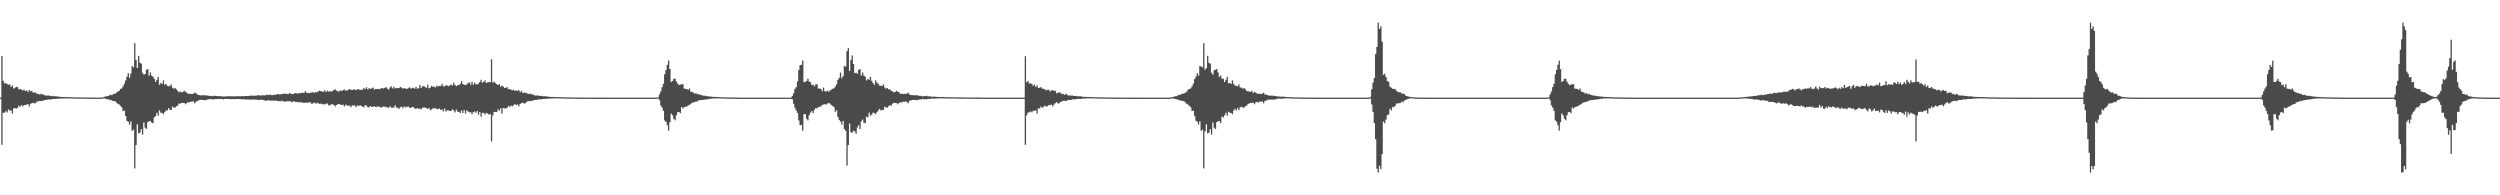 <?xml version="1.0" encoding="UTF-8"?>
<svg xmlns="http://www.w3.org/2000/svg" width="1920" height="150">
  <path d="M0 75.000h1v1.000H0zM1 43.076h1v68.112H1zM2 62.068h1v24.495H2zM3 64.079h1v22.462H3zM4 63.732h1v21.669H4zM5 64.606h1v21.778H5zM6 64.965h1v19.078H6zM7 64.797h1v20.287H7zM8 66.824h1v17.820H8zM9 65.650h1v21.583H9zM10 68.063h1v15.248H10zM11 67.442h1v15.502H11zM12 66.849h1v16.536H12zM13 66.859h1v15.943H13zM14 68.651h1v12.621H14zM15 68.239h1v13.780H15zM16 68.940h1v11.713H16zM17 69.354h1v12.413H17zM18 68.888h1v11.889H18zM19 69.891h1v10.759H19zM20 69.385h1v10.936H20zM21 70.701h1v9.214H21zM22 69.116h1v12.619H22zM23 70.166h1v9.621H23zM24 69.714h1v9.506H24zM25 71.224h1v7.651H25zM26 70.982h1v8.518H26zM27 71.193h1v7.764H27zM28 72.245h1v5.680H28zM29 71.974h1v5.877H29zM30 72.632h1v4.781H30zM31 72.007h1v5.720H31zM32 72.525h1v4.874H32zM33 72.583h1v4.679H33zM34 73.263h1v3.516H34zM35 73.433h1v3.360H35zM36 73.366h1v3.084H36zM37 73.296h1v3.079H37zM38 73.613h1v2.894H38zM39 73.842h1v2.466H39zM40 73.618h1v2.415H40zM41 73.979h1v2.031H41zM42 73.881h1v2.164H42zM43 74.047h1v1.893H43zM44 74.097h1v1.665H44zM45 74.351h1v1.441H45zM46 74.404h1v1.267H46zM47 74.458h1v1.136H47zM48 74.502h1v1.095H48zM49 74.518h1v1.022H49zM50 74.516h1v1.000H50zM51 74.651h1v1.000H51zM52 74.545h1v1.000H52zM53 74.666h1v1.000H53zM54 74.586h1v1.000H54zM55 74.718h1v1.000H55zM56 74.690h1v1.000H56zM57 74.721h1v1.000H57zM58 74.777h1v1.000H58zM59 74.743h1v1.000H59zM60 74.835h1v1.000H60zM61 74.819h1v1.000H61zM62 74.821h1v1.000H62zM63 74.886h1v1.000H63zM64 74.846h1v1.000H64zM65 74.887h1v1.000H65zM66 74.884h1v1.000H66zM67 74.889h1v1.000H67zM68 74.902h1v1.000H68zM69 74.915h1v1.000H69zM70 74.925h1v1.000H70zM71 74.918h1v1.000H71zM72 74.928h1v1.000H72zM73 74.934h1v1.000H73zM74 74.946h1v1.000H74zM75 74.948h1v1.000H75zM76 74.940h1v1.000H76zM77 74.957h1v1.000H77zM78 74.828h1v1.000H78zM79 74.608h1v1.000H79zM80 74.268h1v1.312H80zM81 73.929h1v2.158H81zM82 73.865h1v2.421H82zM83 73.626h1v2.565H83zM84 72.750h1v4.286H84zM85 73.067h1v3.743H85zM86 72.728h1v4.665H86zM87 72.006h1v5.561H87zM88 71.927h1v5.938H88zM89 71.096h1v7.717H89zM90 70.273h1v9.492H90zM91 69.773h1v10.441H91zM92 68.340h1v12.963H92zM93 67.843h1v14.590H93zM94 66.318h1v19.010H94zM95 64.270h1v20.678H95zM96 61.726h1v27.320H96zM97 58.914h1v33.877H97zM98 56.167h1v37.304H98zM99 59.679h1v35.990H99zM100 56.586h1v36.634H100zM101 50.760h1v49.679H101zM102 51.709h1v47.831H102zM103 33.150h1v96.171H103zM104 46.085h1v65.250H104zM105 52.206h1v43.268H105zM106 42.857h1v59.581H106zM107 48.198h1v53.630H107zM108 48.895h1v50.268H108zM109 55.853h1v47.469H109zM110 57.323h1v36.715H110zM111 56.819h1v41.228H111zM112 53.562h1v45.484H112zM113 53.049h1v40.774H113zM114 58.154h1v34.993H114zM115 55.588h1v37.403H115zM116 57.985h1v36.240H116zM117 58.918h1v35.679H117zM118 60.543h1v29.627H118zM119 62.948h1v26.297H119zM120 61.321h1v25.248H120zM121 59.080h1v29.711H121zM122 65.067h1v19.696H122zM123 63.673h1v22.807H123zM124 64.453h1v22.313H124zM125 61.726h1v25.992H125zM126 65.100h1v21.000H126zM127 64.408h1v20.320H127zM128 65.898h1v18.961H128zM129 66.292h1v16.731H129zM130 65.967h1v18.432H130zM131 64.837h1v19.656H131zM132 67.336h1v14.592H132zM133 68.112h1v14.590H133zM134 67.622h1v14.985H134zM135 68.628h1v12.931H135zM136 69.776h1v11.393H136zM137 71.018h1v8.425H137zM138 70.142h1v9.554H138zM139 70.966h1v7.919H139zM140 70.589h1v8.518H140zM141 69.658h1v9.428H141zM142 70.518h1v9.578H142zM143 71.155h1v7.881H143zM144 72.045h1v6.436H144zM145 71.938h1v6.748H145zM146 72.132h1v5.892H146zM147 72.118h1v6.049H147zM148 71.967h1v5.830H148zM149 71.123h1v8.201H149zM150 71.572h1v6.647H150zM151 72.461h1v5.106H151zM152 72.957h1v4.166H152zM153 73.109h1v3.610H153zM154 73.311h1v3.311H154zM155 73.144h1v3.648H155zM156 73.161h1v3.656H156zM157 73.185h1v3.873H157zM158 73.357h1v3.268H158zM159 73.355h1v3.107H159zM160 73.624h1v2.604H160zM161 73.619h1v2.470H161zM162 73.846h1v2.408H162zM163 73.841h1v2.334H163zM164 73.462h1v2.941H164zM165 73.738h1v2.261H165zM166 73.699h1v2.427H166zM167 73.859h1v2.221H167zM168 73.898h1v2.017H168zM169 73.805h1v2.350H169zM170 74.095h1v1.906H170zM171 74.110h1v2.207H171zM172 74.132h1v1.914H172zM173 74.057h1v1.875H173zM174 73.933h1v2.035H174zM175 73.848h1v2.100H175zM176 74.052h1v2.058H176zM177 73.925h1v2.210H177zM178 73.948h1v2.086H178zM179 74.080h1v2.124H179zM180 74.003h1v2.148H180zM181 73.949h1v2.000H181zM182 73.890h1v2.225H182zM183 73.909h1v2.126H183zM184 73.959h1v2.152H184zM185 73.831h1v2.417H185zM186 73.849h1v2.445H186zM187 73.921h1v2.328H187zM188 73.700h1v2.710H188zM189 73.700h1v2.742H189zM190 73.718h1v2.699H190zM191 73.598h1v2.731H191zM192 73.517h1v3.093H192zM193 73.433h1v2.993H193zM194 73.546h1v2.949H194zM195 73.505h1v2.909H195zM196 73.375h1v3.240H196zM197 73.389h1v3.162H197zM198 73.013h1v3.779H198zM199 73.341h1v3.462H199zM200 73.300h1v3.181H200zM201 73.102h1v3.578H201zM202 73.205h1v3.703H202zM203 73.296h1v4.015H203zM204 72.775h1v4.603H204zM205 72.824h1v4.228H205zM206 73.060h1v3.945H206zM207 72.495h1v4.919H207zM208 73.112h1v4.195H208zM209 73.067h1v4.194H209zM210 72.720h1v4.611H210zM211 72.811h1v4.433H211zM212 72.507h1v4.812H212zM213 72.198h1v5.590H213zM214 72.541h1v5.103H214zM215 72.457h1v5.383H215zM216 72.261h1v5.004H216zM217 72.079h1v5.765H217zM218 71.749h1v6.238H218zM219 72.234h1v5.867H219zM220 72.062h1v5.623H220zM221 72.220h1v5.581H221zM222 71.391h1v6.166H222zM223 72.074h1v6.056H223zM224 72.085h1v6.438H224zM225 72.229h1v5.400H225zM226 71.479h1v6.775H226zM227 71.505h1v6.761H227zM228 72.082h1v6.229H228zM229 71.493h1v7.234H229zM230 71.622h1v6.664H230zM231 71.273h1v7.443H231zM232 71.262h1v7.521H232zM233 71.464h1v7.590H233zM234 70.023h1v8.822H234zM235 71.318h1v7.536H235zM236 71.256h1v7.694H236zM237 71.600h1v6.909H237zM238 71.175h1v7.496H238zM239 71.080h1v8.780H239zM240 70.693h1v8.557H240zM241 71.345h1v7.405H241zM242 70.667h1v9.105H242zM243 70.933h1v7.921H243zM244 70.064h1v9.414H244zM245 69.694h1v10.008H245zM246 69.979h1v9.644H246zM247 70.377h1v9.819H247zM248 70.454h1v9.334H248zM249 69.259h1v11.087H249zM250 70.712h1v9.000H250zM251 69.545h1v9.876H251zM252 70.434h1v10.524H252zM253 69.822h1v11.009H253zM254 70.460h1v9.555H254zM255 69.710h1v10.503H255zM256 69.073h1v11.478H256zM257 68.638h1v13.098H257zM258 69.606h1v11.068H258zM259 70.107h1v9.977H259zM260 70.242h1v9.553H260zM261 69.359h1v11.038H261zM262 69.934h1v10.730H262zM263 69.138h1v11.172H263zM264 68.664h1v13.173H264zM265 69.635h1v10.770H265zM266 69.447h1v11.613H266zM267 69.014h1v12.175H267zM268 68.337h1v12.747H268zM269 68.939h1v13.411H269zM270 69.060h1v11.994H270zM271 68.760h1v12.247H271zM272 68.697h1v12.307H272zM273 69.301h1v13.068H273zM274 68.486h1v12.483H274zM275 68.572h1v12.958H275zM276 69.191h1v11.623H276zM277 68.869h1v12.538H277zM278 68.894h1v12.994H278zM279 67.467h1v14.967H279zM280 68.406h1v12.263H280zM281 66.963h1v14.258H281zM282 68.753h1v13.654H282zM283 67.612h1v14.820H283zM284 68.284h1v13.121H284zM285 67.827h1v14.243H285zM286 67.303h1v14.707H286zM287 68.786h1v12.767H287zM288 68.310h1v13.842H288zM289 68.426h1v13.528H289zM290 68.267h1v13.555H290zM291 68.593h1v13.393H291zM292 67.867h1v14.914H292zM293 67.471h1v14.743H293zM294 68.009h1v13.795H294zM295 67.484h1v14.460H295zM296 66.908h1v15.542H296zM297 68.028h1v14.343H297zM298 68.811h1v14.145H298zM299 67.261h1v14.367H299zM300 66.328h1v16.373H300zM301 67.897h1v14.739H301zM302 66.624h1v16.035H302zM303 68.036h1v12.793H303zM304 67.552h1v15.032H304zM305 67.694h1v15.103H305zM306 67.614h1v15.990H306zM307 66.767h1v15.580H307zM308 67.400h1v14.590H308zM309 68.117h1v14.917H309zM310 67.692h1v14.007H310zM311 68.041h1v14.516H311zM312 68.311h1v13.744H312zM313 67.694h1v14.060H313zM314 67.025h1v15.677H314zM315 68.052h1v14.962H315zM316 67.679h1v14.521H316zM317 67.343h1v14.863H317zM318 68.138h1v15.143H318zM319 66.839h1v16.745H319zM320 68.070h1v14.886H320zM321 67.795h1v15.818H321zM322 65.221h1v18.185H322zM323 67.462h1v16.479H323zM324 66.434h1v16.332H324zM325 65.954h1v16.518H325zM326 66.914h1v15.791H326zM327 67.504h1v15.492H327zM328 65.049h1v18.657H328zM329 67.861h1v15.021H329zM330 67.275h1v17.377H330zM331 65.888h1v18.196H331zM332 66.723h1v16.442H332zM333 66.517h1v16.747H333zM334 67.164h1v15.905H334zM335 65.796h1v17.944H335zM336 66.454h1v17.374H336zM337 66.033h1v17.295H337zM338 65.976h1v18.520H338zM339 64.418h1v19.587H339zM340 66.328h1v19.258H340zM341 66.285h1v17.112H341zM342 65.461h1v20.158H342zM343 65.703h1v19.077H343zM344 66.202h1v18.558H344zM345 65.582h1v19.710H345zM346 64.932h1v20.285H346zM347 65.636h1v18.225H347zM348 63.476h1v21.417H348zM349 65.308h1v21.036H349zM350 66.212h1v18.035H350zM351 65.339h1v20.483H351zM352 65.307h1v20.544H352zM353 64.315h1v22.524H353zM354 62.356h1v22.499H354zM355 64.571h1v22.148H355zM356 65.030h1v19.388H356zM357 65.325h1v21.937H357zM358 64.809h1v19.998H358zM359 63.689h1v21.924H359zM360 63.258h1v23.025H360zM361 65.051h1v21.152H361zM362 62.790h1v24.992H362zM363 65.054h1v21.129H363zM364 63.420h1v22.218H364zM365 64.708h1v21.884H365zM366 64.756h1v20.533H366zM367 64.185h1v23.980H367zM368 62.975h1v23.046H368zM369 61.245h1v28.411H369zM370 63.520h1v23.219H370zM371 62.768h1v23.896H371zM372 61.721h1v26.243H372zM373 63.752h1v22.993H373zM374 63.280h1v23.919H374zM375 62.960h1v25.149H375zM376 63.118h1v24.314H376zM377 45.613h1v63.050H377zM378 63.462h1v25.277H378zM379 62.692h1v23.254H379zM380 63.852h1v22.078H380zM381 64.711h1v21.378H381zM382 65.244h1v18.746H382zM383 64.659h1v20.477H383zM384 66.686h1v16.449H384zM385 65.679h1v21.549H385zM386 66.433h1v16.511H386zM387 67.468h1v15.755H387zM388 67.488h1v15.837H388zM389 66.872h1v15.976H389zM390 68.540h1v12.777H390zM391 68.233h1v13.770H391zM392 68.939h1v12.149H392zM393 69.370h1v12.411H393zM394 68.902h1v11.851H394zM395 69.917h1v10.050H395zM396 69.391h1v11.273H396zM397 69.764h1v10.479H397zM398 69.168h1v12.496H398zM399 70.815h1v8.994H399zM400 69.719h1v9.486H400zM401 71.483h1v7.386H401zM402 70.940h1v8.572H402zM403 71.493h1v7.826H403zM404 71.210h1v6.874H404zM405 72.319h1v5.533H405zM406 71.969h1v5.510H406zM407 72.005h1v5.726H407zM408 72.548h1v4.836H408zM409 72.584h1v4.680H409zM410 73.265h1v3.472H410zM411 73.334h1v3.464H411zM412 73.367h1v3.258H412zM413 73.298h1v3.078H413zM414 73.619h1v2.587H414zM415 73.744h1v2.757H415zM416 73.630h1v2.407H416zM417 73.979h1v2.032H417zM418 73.878h1v2.164H418zM419 74.052h1v1.742H419zM420 74.095h1v1.843H420zM421 74.350h1v1.440H421zM422 74.405h1v1.290H422zM423 74.469h1v1.126H423zM424 74.459h1v1.115H424zM425 74.506h1v1.089H425zM426 74.515h1v1.000H426zM427 74.659h1v1.000H427zM428 74.648h1v1.000H428zM429 74.544h1v1.000H429zM430 74.585h1v1.000H430zM431 74.718h1v1.000H431zM432 74.688h1v1.000H432zM433 74.721h1v1.000H433zM434 74.777h1v1.000H434zM435 74.793h1v1.000H435zM436 74.744h1v1.000H436zM437 74.818h1v1.000H437zM438 74.820h1v1.000H438zM439 74.851h1v1.000H439zM440 74.846h1v1.000H440zM441 74.885h1v1.000H441zM442 74.884h1v1.000H442zM443 74.896h1v1.000H443zM444 74.889h1v1.000H444zM445 74.915h1v1.000H445zM446 74.925h1v1.000H446zM447 74.917h1v1.000H447zM448 74.924h1v1.000H448zM449 74.934h1v1.000H449zM450 74.943h1v1.000H450zM451 74.948h1v1.000H451zM452 74.940h1v1.000H452zM453 74.960h1v1.000H453zM454 74.958h1v1.000H454zM455 74.948h1v1.000H455zM456 74.967h1v1.000H456zM457 74.961h1v1.000H457zM458 74.963h1v1.000H458zM459 74.974h1v1.000H459zM460 74.976h1v1.000H460zM461 74.976h1v1.000H461zM462 74.981h1v1.000H462zM463 74.975h1v1.000H463zM464 74.985h1v1.000H464zM465 74.982h1v1.000H465zM466 74.986h1v1.000H466zM467 74.988h1v1.000H467zM468 74.986h1v1.000H468zM469 74.988h1v1.000H469zM470 74.992h1v1.000H470zM471 74.992h1v1.000H471zM472 74.991h1v1.000H472zM473 74.992h1v1.000H473zM474 74.992h1v1.000H474zM475 74.994h1v1.000H475zM476 74.994h1v1.000H476zM477 74.993h1v1.000H477zM478 74.994h1v1.000H478zM479 74.995h1v1.000H479zM480 74.996h1v1.000H480zM481 74.996h1v1.000H481zM482 74.996h1v1.000H482zM483 74.997h1v1.000H483zM484 74.997h1v1.000H484zM485 74.997h1v1.000H485zM486 74.997h1v1.000H486zM487 74.997h1v1.000H487zM488 74.998h1v1.000H488zM489 74.997h1v1.000H489zM490 74.998h1v1.000H490zM491 74.998h1v1.000H491zM492 74.998h1v1.000H492zM493 74.999h1v1.000H493zM494 74.998h1v1.000H494zM495 74.999h1v1.000H495zM496 74.999h1v1.000H496zM497 74.999h1v1.000H497zM498 74.999h1v1.000H498zM499 74.999h1v1.000H499zM500 74.999h1v1.000H500zM501 74.999h1v1.000H501zM502 74.999h1v1.000H502zM503 74.999h1v1.000H503zM504 74.999h1v1.000H504zM505 74.539h1v1.000H505zM506 72.517h1v4.469H506zM507 70.199h1v10.808H507zM508 66.927h1v15.774H508zM509 64.323h1v20.848H509zM510 57.002h1v35.496H510zM511 53.686h1v39.857H511zM512 49.758h1v46.461H512zM513 46.498h1v53.831H513zM514 53.063h1v40.861H514zM515 62.885h1v24.342H515zM516 62.167h1v26.453H516zM517 60.470h1v30.750H517zM518 60.493h1v31.910H518zM519 62.658h1v25.827H519zM520 64.258h1v21.932H520zM521 65.373h1v20.627H521zM522 64.959h1v21.952H522zM523 64.714h1v17.436H523zM524 64.679h1v18.665H524zM525 67.969h1v14.292H525zM526 68.299h1v13.694H526zM527 68.228h1v13.516H527zM528 69.116h1v11.986H528zM529 67.935h1v12.529H529zM530 70.342h1v9.634H530zM531 70.653h1v8.253H531zM532 71.077h1v7.694H532zM533 71.981h1v6.291H533zM534 71.478h1v6.628H534zM535 72.431h1v5.371H535zM536 72.154h1v5.057H536zM537 72.741h1v4.100H537zM538 72.981h1v3.941H538zM539 73.381h1v3.465H539zM540 73.486h1v3.128H540zM541 73.499h1v2.931H541zM542 73.807h1v2.594H542zM543 73.885h1v2.395H543zM544 74.079h1v1.966H544zM545 74.109h1v1.661H545zM546 74.252h1v1.635H546zM547 74.338h1v1.243H547zM548 74.448h1v1.146H548zM549 74.412h1v1.193H549zM550 74.566h1v1.000H550zM551 74.564h1v1.000H551zM552 74.555h1v1.000H552zM553 74.632h1v1.000H553zM554 74.669h1v1.000H554zM555 74.742h1v1.000H555zM556 74.740h1v1.000H556zM557 74.749h1v1.000H557zM558 74.813h1v1.000H558zM559 74.835h1v1.000H559zM560 74.854h1v1.000H560zM561 74.862h1v1.000H561zM562 74.843h1v1.000H562zM563 74.894h1v1.000H563zM564 74.911h1v1.000H564zM565 74.909h1v1.000H565zM566 74.948h1v1.000H566zM567 74.983h1v1.000H567zM568 74.982h1v1.000H568zM569 74.990h1v1.000H569zM570 74.993h1v1.000H570zM571 74.994h1v1.000H571zM572 74.995h1v1.000H572zM573 74.996h1v1.000H573zM574 74.997h1v1.000H574zM575 74.997h1v1.000H575zM576 74.998h1v1.000H576zM577 74.998h1v1.000H577zM578 74.999h1v1.000H578zM579 74.999h1v1.000H579zM580 74.999h1v1.000H580zM581 74.999h1v1.000H581zM582 74.999h1v1.000H582zM583 75.000h1v1.000H583zM584 75.000h1v1.000H584zM585 75.000h1v1.000H585zM586 75.000h1v1.000H586zM587 75.000h1v1.000H587zM588 75.000h1v1.000H588zM589 75.000h1v1.000H589zM590 75.000h1v1.000H590zM591 75.000h1v1.000H591zM592 75.000h1v1.000H592zM593 75.000h1v1.000H593zM594 75.000h1v1.000H594zM595 75.000h1v1.000H595zM596 75.000h1v1.000H596zM597 75.000h1v1.000H597zM598 75.000h1v1.000H598zM599 75.000h1v1.000H599zM600 75.000h1v1.000H600zM601 75.000h1v1.000H601zM602 75.000h1v1.000H602zM603 75.000h1v1.000H603zM604 75.000h1v1.000H604zM605 75.000h1v1.000H605zM606 75.000h1v1.000H606zM607 75.000h1v1.000H607zM608 73.644h1v2.610H608zM609 71.658h1v8.026H609zM610 68.272h1v14.429H610zM611 66.922h1v17.951H611zM612 62.512h1v24.246H612zM613 53.686h1v38.808H613zM614 50.005h1v46.215H614zM615 49.755h1v46.160H615zM616 46.502h1v53.826H616zM617 63.116h1v24.596H617zM618 62.886h1v24.758H618zM619 62.165h1v29.055H619zM620 60.469h1v31.931H620zM621 62.655h1v25.831H621zM622 63.055h1v23.431H622zM623 65.375h1v19.918H623zM624 64.958h1v21.954H624zM625 66.324h1v18.054H625zM626 64.776h1v18.208H626zM627 64.650h1v18.691H627zM628 68.005h1v14.283H628zM629 67.965h1v14.036H629zM630 68.276h1v13.479H630zM631 70.034h1v10.549H631zM632 67.238h1v13.012H632zM633 70.059h1v9.972H633zM634 70.325h1v9.977H634zM635 69.479h1v10.044H635zM636 70.496h1v8.486H636zM637 69.413h1v10.260H637zM638 68.801h1v11.888H638zM639 68.240h1v13.131H639zM640 67.662h1v14.683H640zM641 66.463h1v19.391H641zM642 64.765h1v19.976H642zM643 61.363h1v28.376H643zM644 59.764h1v32.359H644zM645 55.697h1v37.668H645zM646 60.034h1v35.713H646zM647 58.364h1v34.574H647zM648 50.762h1v48.342H648zM649 51.149h1v49.272H649zM650 39.325h1v87.876H650zM651 36.927h1v74.479H651zM652 54.551h1v40.311H652zM653 46.022h1v55.390H653zM654 42.615h1v59.407H654zM655 49.143h1v51.246H655zM656 56.191h1v44.835H656zM657 55.814h1v46.911H657zM658 56.662h1v41.235H658zM659 53.695h1v42.491H659zM660 53.032h1v46.073H660zM661 58.069h1v35.099H661zM662 55.630h1v36.193H662zM663 57.943h1v36.333H663zM664 58.916h1v35.726H664zM665 61.725h1v27.839H665zM666 60.544h1v29.608H666zM667 61.274h1v25.264H667zM668 59.084h1v29.702H668zM669 62.053h1v26.004H669zM670 63.679h1v22.812H670zM671 65.153h1v21.607H671zM672 61.724h1v25.993H672zM673 63.316h1v22.781H673zM674 64.409h1v20.471H674zM675 65.748h1v17.864H675zM676 65.895h1v18.964H676zM677 65.965h1v18.434H677zM678 64.837h1v19.657H678zM679 67.196h1v14.731H679zM680 68.110h1v14.594H680zM681 67.622h1v14.985H681zM682 68.682h1v12.877H682zM683 68.630h1v12.191H683zM684 69.777h1v11.392H684zM685 70.142h1v9.556H685zM686 70.966h1v7.972H686zM687 70.589h1v8.519H687zM688 69.659h1v9.428H688zM689 70.519h1v9.578H689zM690 70.862h1v8.229H690zM691 72.044h1v6.437H691zM692 71.948h1v6.750H692zM693 72.117h1v5.912H693zM694 72.110h1v6.086H694zM695 71.973h1v5.847H695zM696 71.924h1v6.406H696zM697 71.164h1v8.146H697zM698 72.512h1v5.055H698zM699 73.010h1v4.111H699zM700 72.965h1v3.840H700zM701 73.162h1v3.495H701zM702 73.147h1v3.614H702zM703 73.189h1v3.545H703zM704 73.159h1v3.787H704zM705 73.431h1v3.190H705zM706 73.709h1v2.622H706zM707 73.506h1v2.879H707zM708 74.018h1v1.932H708zM709 73.766h1v2.516H709zM710 73.894h1v2.281H710zM711 73.589h1v2.743H711zM712 73.899h1v2.058H712zM713 73.980h1v1.944H713zM714 74.105h1v1.833H714zM715 74.166h1v1.555H715zM716 74.347h1v1.307H716zM717 74.086h1v1.799H717zM718 74.380h1v1.307H718zM719 74.390h1v1.185H719zM720 74.472h1v1.124H720zM721 74.470h1v1.084H721zM722 74.484h1v1.000H722zM723 74.508h1v1.000H723zM724 74.458h1v1.132H724zM725 74.621h1v1.000H725zM726 74.625h1v1.000H726zM727 74.602h1v1.000H727zM728 74.666h1v1.000H728zM729 74.726h1v1.000H729zM730 74.652h1v1.000H730zM731 74.628h1v1.000H731zM732 74.782h1v1.000H732zM733 74.701h1v1.000H733zM734 74.748h1v1.000H734zM735 74.742h1v1.000H735zM736 74.830h1v1.000H736zM737 74.776h1v1.000H737zM738 74.810h1v1.000H738zM739 74.803h1v1.000H739zM740 74.831h1v1.000H740zM741 74.844h1v1.000H741zM742 74.801h1v1.000H742zM743 74.846h1v1.000H743zM744 74.876h1v1.000H744zM745 74.887h1v1.000H745zM746 74.877h1v1.000H746zM747 74.882h1v1.000H747zM748 74.900h1v1.000H748zM749 74.918h1v1.000H749zM750 74.927h1v1.000H750zM751 74.916h1v1.000H751zM752 74.903h1v1.000H752zM753 74.943h1v1.000H753zM754 74.985h1v1.000H754zM755 74.992h1v1.000H755zM756 74.991h1v1.000H756zM757 74.989h1v1.000H757zM758 74.993h1v1.000H758zM759 74.996h1v1.000H759zM760 74.996h1v1.000H760zM761 74.996h1v1.000H761zM762 74.997h1v1.000H762zM763 74.997h1v1.000H763zM764 74.998h1v1.000H764zM765 74.998h1v1.000H765zM766 74.999h1v1.000H766zM767 74.999h1v1.000H767zM768 74.999h1v1.000H768zM769 74.999h1v1.000H769zM770 74.999h1v1.000H770zM771 75.000h1v1.000H771zM772 75.000h1v1.000H772zM773 75.000h1v1.000H773zM774 75.000h1v1.000H774zM775 75.000h1v1.000H775zM776 75.000h1v1.000H776zM777 75.000h1v1.000H777zM778 75.000h1v1.000H778zM779 75.000h1v1.000H779zM780 75.000h1v1.000H780zM781 75.000h1v1.000H781zM782 75.000h1v1.000H782zM783 75.000h1v1.000H783zM784 75.000h1v1.000H784zM785 75.000h1v1.000H785zM786 75.000h1v1.000H786zM787 43.149h1v67.994H787zM788 63.144h1v25.398H788zM789 62.129h1v24.406H789zM790 64.109h1v22.121H790zM791 63.959h1v21.597H791zM792 64.614h1v21.677H792zM793 65.882h1v19.182H793zM794 64.801h1v20.276H794zM795 66.819h1v17.839H795zM796 65.652h1v21.549H796zM797 67.649h1v15.619H797zM798 67.443h1v15.932H798zM799 66.851h1v14.910H799zM800 68.033h1v14.811H800zM801 68.224h1v13.780H801zM802 68.650h1v12.437H802zM803 69.377h1v12.417H803zM804 68.985h1v12.570H804zM805 68.913h1v11.761H805zM806 70.238h1v10.418H806zM807 69.388h1v10.948H807zM808 69.167h1v12.493H808zM809 69.808h1v10.476H809zM810 69.719h1v9.489H810zM811 71.619h1v6.774H811zM812 71.140h1v8.374H812zM813 70.941h1v8.377H813zM814 71.210h1v7.106H814zM815 72.317h1v5.534H815zM816 71.969h1v5.510H816zM817 72.949h1v4.438H817zM818 72.006h1v5.725H818zM819 72.584h1v4.680H819zM820 73.266h1v3.472H820zM821 73.265h1v3.504H821zM822 73.427h1v3.372H822zM823 73.297h1v3.078H823zM824 73.618h1v2.587H824zM825 73.744h1v2.757H825zM826 73.630h1v2.407H826zM827 74.018h1v2.002H827zM828 73.979h1v1.936H828zM829 73.878h1v2.164H829zM830 74.095h1v1.843H830zM831 74.363h1v1.323H831zM832 74.350h1v1.440H832zM833 74.405h1v1.269H833zM834 74.459h1v1.135H834zM835 74.506h1v1.089H835zM836 74.519h1v1.021H836zM837 74.515h1v1.000H837zM838 74.648h1v1.000H838zM839 74.544h1v1.000H839zM840 74.585h1v1.000H840zM841 74.711h1v1.000H841zM842 74.718h1v1.000H842zM843 74.688h1v1.000H843zM844 74.759h1v1.000H844zM845 74.777h1v1.000H845zM846 74.744h1v1.000H846zM847 74.818h1v1.000H847zM848 74.820h1v1.000H848zM849 74.851h1v1.000H849zM850 74.846h1v1.000H850zM851 74.854h1v1.000H851zM852 74.885h1v1.000H852zM853 74.884h1v1.000H853zM854 74.889h1v1.000H854zM855 74.914h1v1.000H855zM856 74.921h1v1.000H856zM857 74.917h1v1.000H857zM858 74.923h1v1.000H858zM859 74.928h1v1.000H859zM860 74.941h1v1.000H860zM861 74.946h1v1.000H861zM862 74.940h1v1.000H862zM863 74.951h1v1.000H863zM864 74.958h1v1.000H864zM865 74.948h1v1.000H865zM866 74.967h1v1.000H866zM867 74.969h1v1.000H867zM868 74.961h1v1.000H868zM869 74.974h1v1.000H869zM870 74.974h1v1.000H870zM871 74.976h1v1.000H871zM872 74.977h1v1.000H872zM873 74.981h1v1.000H873zM874 74.975h1v1.000H874zM875 74.982h1v1.000H875zM876 74.985h1v1.000H876zM877 74.988h1v1.000H877zM878 74.986h1v1.000H878zM879 74.989h1v1.000H879zM880 74.988h1v1.000H880zM881 74.992h1v1.000H881zM882 74.991h1v1.000H882zM883 74.992h1v1.000H883zM884 74.992h1v1.000H884zM885 74.993h1v1.000H885zM886 74.994h1v1.000H886zM887 74.993h1v1.000H887zM888 74.995h1v1.000H888zM889 74.994h1v1.000H889zM890 74.995h1v1.000H890zM891 74.996h1v1.000H891zM892 74.996h1v1.000H892zM893 74.996h1v1.000H893zM894 74.997h1v1.000H894zM895 74.997h1v1.000H895zM896 74.997h1v1.000H896zM897 74.997h1v1.000H897zM898 74.980h1v1.000H898zM899 74.808h1v1.000H899zM900 74.547h1v1.000H900zM901 74.291h1v1.390H901zM902 73.916h1v2.157H902zM903 73.859h1v2.433H903zM904 73.392h1v3.067H904zM905 72.761h1v4.285H905zM906 72.852h1v4.244H906zM907 72.139h1v5.257H907zM908 72.006h1v5.569H908zM909 71.621h1v6.245H909zM910 71.100h1v7.708H910zM911 70.269h1v9.511H911zM912 68.770h1v11.644H912zM913 68.341h1v12.973H913zM914 67.850h1v14.585H914zM915 66.319h1v19.009H915zM916 64.268h1v20.678H916zM917 60.609h1v28.432H917zM918 58.832h1v33.954H918zM919 56.168h1v37.299H919zM920 58.044h1v37.621H920zM921 50.759h1v42.460H921zM922 51.007h1v49.433H922zM923 51.710h1v47.831H923zM924 33.156h1v96.154H924zM925 53.507h1v47.391H925zM926 52.207h1v43.267H926zM927 42.858h1v59.577H927zM928 48.199h1v53.627H928zM929 48.895h1v50.267H929zM930 55.853h1v47.469H930zM931 57.324h1v36.714H931zM932 53.917h1v44.130H932zM933 53.561h1v45.487H933zM934 53.049h1v40.775H934zM935 55.588h1v37.559H935zM936 59.050h1v33.940H936zM937 57.986h1v36.612H937zM938 60.286h1v29.314H938zM939 60.543h1v29.627H939zM940 62.999h1v25.649H940zM941 61.322h1v25.304H941zM942 59.080h1v29.711H942zM943 63.942h1v21.800H943zM944 63.674h1v22.806H944zM945 64.453h1v22.312H945zM946 61.726h1v25.992H946zM947 64.408h1v20.467H947zM948 65.749h1v17.737H948zM949 65.897h1v18.961H949zM950 66.293h1v16.731H950zM951 64.837h1v19.657H951zM952 67.196h1v15.203H952zM953 67.336h1v14.592H953zM954 68.112h1v14.590H954zM955 67.622h1v14.985H955zM956 68.629h1v12.931H956zM957 69.776h1v11.394H957zM958 70.142h1v9.554H958zM959 70.296h1v9.179H959zM960 70.589h1v8.296H960zM961 69.658h1v9.449H961zM962 71.480h1v7.368H962zM963 70.518h1v9.578H963zM964 71.156h1v7.468H964zM965 71.959h1v6.233H965zM966 71.947h1v6.750H966zM967 72.118h1v5.911H967zM968 72.110h1v6.086H968zM969 71.973h1v5.847H969zM970 71.164h1v8.145H970zM971 72.711h1v4.828H971zM972 72.567h1v4.740H972zM973 73.110h1v3.558H973zM974 73.333h1v3.228H974zM975 73.545h1v2.952H975zM976 73.399h1v3.117H976zM977 73.474h1v2.990H977zM978 73.508h1v3.070H978zM979 73.756h1v2.520H979zM980 73.908h1v2.118H980zM981 74.134h1v1.642H981zM982 74.163h1v1.508H982zM983 74.253h1v1.622H983zM984 74.297h1v1.441H984zM985 74.111h1v1.715H985zM986 74.419h1v1.106H986zM987 74.403h1v1.135H987zM988 74.493h1v1.000H988zM989 74.560h1v1.000H989zM990 74.537h1v1.000H990zM991 74.710h1v1.000H991zM992 74.760h1v1.000H992zM993 74.738h1v1.000H993zM994 74.785h1v1.000H994zM995 74.794h1v1.000H995zM996 74.818h1v1.000H996zM997 74.824h1v1.000H997zM998 74.841h1v1.000H998zM999 74.886h1v1.000H999zM1000 74.886h1v1.000H1000zM1001 74.906h1v1.000H1001zM1002 74.935h1v1.000H1002zM1003 74.919h1v1.000H1003zM1004 74.923h1v1.000H1004zM1005 74.949h1v1.000H1005zM1006 74.968h1v1.000H1006zM1007 74.954h1v1.000H1007zM1008 74.964h1v1.000H1008zM1009 74.969h1v1.000H1009zM1010 74.980h1v1.000H1010zM1011 74.975h1v1.000H1011zM1012 74.984h1v1.000H1012zM1013 74.985h1v1.000H1013zM1014 74.988h1v1.000H1014zM1015 74.989h1v1.000H1015zM1016 74.988h1v1.000H1016zM1017 74.992h1v1.000H1017zM1018 74.994h1v1.000H1018zM1019 74.995h1v1.000H1019zM1020 74.996h1v1.000H1020zM1021 74.997h1v1.000H1021zM1022 74.998h1v1.000H1022zM1023 74.998h1v1.000H1023zM1024 74.999h1v1.000H1024zM1025 74.999h1v1.000H1025zM1026 74.999h1v1.000H1026zM1027 74.999h1v1.000H1027zM1028 75.000h1v1.000H1028zM1029 75.000h1v1.000H1029zM1030 75.000h1v1.000H1030zM1031 75.000h1v1.000H1031zM1032 75.000h1v1.000H1032zM1033 75.000h1v1.000H1033zM1034 75.000h1v1.000H1034zM1035 75.000h1v1.000H1035zM1036 75.000h1v1.000H1036zM1037 75.000h1v1.000H1037zM1038 75.000h1v1.000H1038zM1039 75.000h1v1.000H1039zM1040 75.000h1v1.000H1040zM1041 75.000h1v1.000H1041zM1042 75.000h1v1.000H1042zM1043 75.000h1v1.000H1043zM1044 75.000h1v1.000H1044zM1045 75.000h1v1.000H1045zM1046 75.000h1v1.000H1046zM1047 75.000h1v1.000H1047zM1048 75.000h1v1.000H1048zM1049 75.000h1v1.000H1049zM1050 75.000h1v1.000H1050zM1051 75.000h1v1.000H1051zM1052 74.400h1v1.152H1052zM1053 68.564h1v11.721H1053zM1054 63.463h1v22.491H1054zM1055 59.841h1v34.749H1055zM1056 41.548h1v65.404H1056zM1057 36.057h1v93.530H1057zM1058 17.441h1v115.117H1058zM1059 22.269h1v105.090H1059zM1060 20.253h1v109.766H1060zM1061 32.025h1v86.285H1061zM1062 57.514h1v35.819H1062zM1063 56.632h1v38.033H1063zM1064 59.116h1v32.662H1064zM1065 62.284h1v26.143H1065zM1066 62.873h1v25.037H1066zM1067 66.541h1v17.011H1067zM1068 67.337h1v17.496H1068zM1069 68.200h1v13.884H1069zM1070 68.274h1v14.146H1070zM1071 68.454h1v12.810H1071zM1072 69.697h1v9.798H1072zM1073 70.468h1v8.933H1073zM1074 70.903h1v8.394H1074zM1075 70.862h1v8.178H1075zM1076 71.899h1v6.141H1076zM1077 71.810h1v6.740H1077zM1078 72.211h1v5.127H1078zM1079 73.345h1v3.477H1079zM1080 73.782h1v2.486H1080zM1081 74.122h1v1.837H1081zM1082 74.310h1v1.318H1082zM1083 74.516h1v1.000H1083zM1084 74.643h1v1.000H1084zM1085 74.691h1v1.000H1085zM1086 74.787h1v1.000H1086zM1087 74.864h1v1.000H1087zM1088 74.902h1v1.000H1088zM1089 74.892h1v1.000H1089zM1090 74.931h1v1.000H1090zM1091 74.943h1v1.000H1091zM1092 74.953h1v1.000H1092zM1093 74.968h1v1.000H1093zM1094 74.973h1v1.000H1094zM1095 74.980h1v1.000H1095zM1096 74.982h1v1.000H1096zM1097 74.985h1v1.000H1097zM1098 74.989h1v1.000H1098zM1099 74.991h1v1.000H1099zM1100 74.993h1v1.000H1100zM1101 74.993h1v1.000H1101zM1102 74.994h1v1.000H1102zM1103 74.996h1v1.000H1103zM1104 74.997h1v1.000H1104zM1105 74.997h1v1.000H1105zM1106 74.998h1v1.000H1106zM1107 74.999h1v1.000H1107zM1108 74.999h1v1.000H1108zM1109 74.999h1v1.000H1109zM1110 74.999h1v1.000H1110zM1111 74.999h1v1.000H1111zM1112 75.000h1v1.000H1112zM1113 75.000h1v1.000H1113zM1114 75.000h1v1.000H1114zM1115 75.000h1v1.000H1115zM1116 75.000h1v1.000H1116zM1117 75.000h1v1.000H1117zM1118 75.000h1v1.000H1118zM1119 75.000h1v1.000H1119zM1120 75.000h1v1.000H1120zM1121 75.000h1v1.000H1121zM1122 75.000h1v1.000H1122zM1123 75.000h1v1.000H1123zM1124 75.000h1v1.000H1124zM1125 75.000h1v1.000H1125zM1126 75.000h1v1.000H1126zM1127 75.000h1v1.000H1127zM1128 75.000h1v1.000H1128zM1129 75.000h1v1.000H1129zM1130 75.000h1v1.000H1130zM1131 75.000h1v1.000H1131zM1132 75.000h1v1.000H1132zM1133 75.000h1v1.000H1133zM1134 75.000h1v1.000H1134zM1135 75.000h1v1.000H1135zM1136 75.000h1v1.000H1136zM1137 75.000h1v1.000H1137zM1138 75.000h1v1.000H1138zM1139 75.000h1v1.000H1139zM1140 75.000h1v1.000H1140zM1141 75.000h1v1.000H1141zM1142 75.000h1v1.000H1142zM1143 75.000h1v1.000H1143zM1144 75.000h1v1.000H1144zM1145 75.000h1v1.000H1145zM1146 75.000h1v1.000H1146zM1147 75.000h1v1.000H1147zM1148 75.000h1v1.000H1148zM1149 75.000h1v1.000H1149zM1150 75.000h1v1.000H1150zM1151 75.000h1v1.000H1151zM1152 75.000h1v1.000H1152zM1153 75.000h1v1.000H1153zM1154 75.000h1v1.000H1154zM1155 75.000h1v1.000H1155zM1156 75.000h1v1.000H1156zM1157 75.000h1v1.000H1157zM1158 75.000h1v1.000H1158zM1159 75.000h1v1.000H1159zM1160 75.000h1v1.000H1160zM1161 75.000h1v1.000H1161zM1162 75.000h1v1.000H1162zM1163 75.000h1v1.000H1163zM1164 75.000h1v1.000H1164zM1165 75.000h1v1.000H1165zM1166 75.000h1v1.000H1166zM1167 75.000h1v1.000H1167zM1168 75.000h1v1.000H1168zM1169 75.000h1v1.000H1169zM1170 75.000h1v1.000H1170zM1171 75.000h1v1.000H1171zM1172 75.000h1v1.000H1172zM1173 75.000h1v1.000H1173zM1174 75.000h1v1.000H1174zM1175 75.000h1v1.000H1175zM1176 75.000h1v1.000H1176zM1177 75.000h1v1.000H1177zM1178 75.000h1v1.000H1178zM1179 75.000h1v1.000H1179zM1180 75.000h1v1.000H1180zM1181 75.000h1v1.000H1181zM1182 75.000h1v1.000H1182zM1183 75.000h1v1.000H1183zM1184 75.000h1v1.000H1184zM1185 75.000h1v1.000H1185zM1186 75.000h1v1.000H1186zM1187 75.000h1v1.000H1187zM1188 75.000h1v1.000H1188zM1189 74.541h1v1.000H1189zM1190 72.522h1v4.459H1190zM1191 70.209h1v10.785H1191zM1192 66.940h1v15.748H1192zM1193 64.330h1v20.816H1193zM1194 57.036h1v35.431H1194zM1195 53.723h1v39.788H1195zM1196 49.801h1v46.381H1196zM1197 46.534h1v53.744H1197zM1198 53.098h1v40.798H1198zM1199 62.904h1v24.300H1199zM1200 62.192h1v26.403H1200zM1201 60.498h1v30.691H1201zM1202 60.519h1v31.856H1202zM1203 62.687h1v25.774H1203zM1204 64.279h1v21.890H1204zM1205 65.391h1v20.591H1205zM1206 64.983h1v21.903H1206zM1207 64.733h1v17.831H1207zM1208 64.695h1v18.635H1208zM1209 67.981h1v14.268H1209zM1210 68.317h1v13.660H1210zM1211 68.239h1v13.488H1211zM1212 69.128h1v11.961H1212zM1213 67.949h1v12.503H1213zM1214 70.350h1v9.614H1214zM1215 70.660h1v8.238H1215zM1216 71.084h1v7.678H1216zM1217 71.987h1v6.277H1217zM1218 71.485h1v6.611H1218zM1219 72.436h1v5.361H1219zM1220 72.161h1v5.045H1220zM1221 72.746h1v4.091H1221zM1222 72.986h1v3.932H1222zM1223 73.385h1v3.457H1223zM1224 73.457h1v3.152H1224zM1225 73.503h1v2.924H1225zM1226 73.810h1v2.588H1226zM1227 73.886h1v2.391H1227zM1228 74.082h1v1.961H1228zM1229 74.111h1v1.657H1229zM1230 74.254h1v1.631H1230zM1231 74.339h1v1.240H1231zM1232 74.449h1v1.143H1232zM1233 74.413h1v1.190H1233zM1234 74.567h1v1.000H1234zM1235 74.565h1v1.000H1235zM1236 74.556h1v1.000H1236zM1237 74.633h1v1.000H1237zM1238 74.669h1v1.000H1238zM1239 74.745h1v1.000H1239zM1240 74.741h1v1.000H1240zM1241 74.749h1v1.000H1241zM1242 74.814h1v1.000H1242zM1243 74.836h1v1.000H1243zM1244 74.855h1v1.000H1244zM1245 74.862h1v1.000H1245zM1246 74.843h1v1.000H1246zM1247 74.894h1v1.000H1247zM1248 74.911h1v1.000H1248zM1249 74.909h1v1.000H1249zM1250 74.948h1v1.000H1250zM1251 74.983h1v1.000H1251zM1252 74.982h1v1.000H1252zM1253 74.990h1v1.000H1253zM1254 74.993h1v1.000H1254zM1255 74.994h1v1.000H1255zM1256 74.995h1v1.000H1256zM1257 74.996h1v1.000H1257zM1258 74.997h1v1.000H1258zM1259 74.997h1v1.000H1259zM1260 74.998h1v1.000H1260zM1261 74.998h1v1.000H1261zM1262 74.999h1v1.000H1262zM1263 74.999h1v1.000H1263zM1264 74.999h1v1.000H1264zM1265 74.999h1v1.000H1265zM1266 74.999h1v1.000H1266zM1267 75.000h1v1.000H1267zM1268 75.000h1v1.000H1268zM1269 75.000h1v1.000H1269zM1270 75.000h1v1.000H1270zM1271 75.000h1v1.000H1271zM1272 75.000h1v1.000H1272zM1273 75.000h1v1.000H1273zM1274 75.000h1v1.000H1274zM1275 75.000h1v1.000H1275zM1276 75.000h1v1.000H1276zM1277 75.000h1v1.000H1277zM1278 75.000h1v1.000H1278zM1279 75.000h1v1.000H1279zM1280 75.000h1v1.000H1280zM1281 75.000h1v1.000H1281zM1282 75.000h1v1.000H1282zM1283 75.000h1v1.000H1283zM1284 75.000h1v1.000H1284zM1285 75.000h1v1.000H1285zM1286 75.000h1v1.000H1286zM1287 75.000h1v1.000H1287zM1288 75.000h1v1.000H1288zM1289 75.000h1v1.000H1289zM1290 75.000h1v1.000H1290zM1291 75.000h1v1.000H1291zM1292 75.000h1v1.000H1292zM1293 75.000h1v1.000H1293zM1294 75.000h1v1.000H1294zM1295 75.000h1v1.000H1295zM1296 75.000h1v1.000H1296zM1297 75.000h1v1.000H1297zM1298 75.000h1v1.000H1298zM1299 75.000h1v1.000H1299zM1300 75.000h1v1.000H1300zM1301 75.000h1v1.000H1301zM1302 75.000h1v1.000H1302zM1303 75.000h1v1.000H1303zM1304 75.000h1v1.000H1304zM1305 75.000h1v1.000H1305zM1306 75.000h1v1.000H1306zM1307 75.000h1v1.000H1307zM1308 75.000h1v1.000H1308zM1309 75.000h1v1.000H1309zM1310 75.000h1v1.000H1310zM1311 75.000h1v1.000H1311zM1312 75.000h1v1.000H1312zM1313 75.000h1v1.000H1313zM1314 75.000h1v1.000H1314zM1315 75.000h1v1.000H1315zM1316 75.000h1v1.000H1316zM1317 75.000h1v1.000H1317zM1318 75.000h1v1.000H1318zM1319 75.000h1v1.000H1319zM1320 75.000h1v1.000H1320zM1321 75.000h1v1.000H1321zM1322 75.000h1v1.000H1322zM1323 75.000h1v1.000H1323zM1324 75.000h1v1.000H1324zM1325 75.000h1v1.000H1325zM1326 75.000h1v1.000H1326zM1327 75.000h1v1.000H1327zM1328 75.000h1v1.000H1328zM1329 75.000h1v1.000H1329zM1330 75.000h1v1.000H1330zM1331 75.000h1v1.000H1331zM1332 75.000h1v1.000H1332zM1333 75.000h1v1.000H1333zM1334 74.994h1v1.000H1334zM1335 74.935h1v1.000H1335zM1336 74.871h1v1.000H1336zM1337 74.778h1v1.000H1337zM1338 74.655h1v1.000H1338zM1339 74.561h1v1.000H1339zM1340 74.424h1v1.106H1340zM1341 74.356h1v1.247H1341zM1342 74.319h1v1.450H1342zM1343 73.973h1v1.916H1343zM1344 74.097h1v1.813H1344zM1345 74.020h1v1.941H1345zM1346 73.726h1v2.673H1346zM1347 73.672h1v2.670H1347zM1348 73.732h1v2.806H1348zM1349 73.428h1v2.860H1349zM1350 73.085h1v3.674H1350zM1351 73.204h1v3.558H1351zM1352 72.731h1v4.645H1352zM1353 73.084h1v3.862H1353zM1354 73.030h1v3.907H1354zM1355 72.579h1v4.707H1355zM1356 72.711h1v4.740H1356zM1357 72.221h1v5.209H1357zM1358 72.118h1v6.147H1358zM1359 71.780h1v6.586H1359zM1360 72.210h1v5.884H1360zM1361 71.725h1v6.628H1361zM1362 71.192h1v7.306H1362zM1363 71.422h1v7.556H1363zM1364 71.508h1v7.922H1364zM1365 71.027h1v7.694H1365zM1366 70.968h1v7.855H1366zM1367 70.788h1v8.531H1367zM1368 71.129h1v8.842H1368zM1369 70.384h1v8.806H1369zM1370 70.318h1v9.399H1370zM1371 70.648h1v8.585H1371zM1372 70.307h1v9.565H1372zM1373 70.168h1v10.697H1373zM1374 68.926h1v11.607H1374zM1375 69.061h1v10.928H1375zM1376 68.157h1v12.492H1376zM1377 68.578h1v12.767H1377zM1378 69.481h1v12.009H1378zM1379 68.488h1v12.852H1379zM1380 68.526h1v12.739H1380zM1381 67.882h1v13.651H1381zM1382 68.559h1v13.257H1382zM1383 69.443h1v11.482H1383zM1384 68.583h1v13.226H1384zM1385 68.287h1v13.457H1385zM1386 67.873h1v14.916H1386zM1387 68.300h1v13.785H1387zM1388 67.479h1v14.714H1388zM1389 68.021h1v13.918H1389zM1390 66.919h1v15.014H1390zM1391 68.045h1v14.396H1391zM1392 68.486h1v13.416H1392zM1393 67.933h1v15.010H1393zM1394 66.340h1v16.346H1394zM1395 67.915h1v14.668H1395zM1396 68.698h1v13.950H1396zM1397 66.641h1v13.950H1397zM1398 67.792h1v14.776H1398zM1399 67.569h1v13.944H1399zM1400 67.705h1v15.768H1400zM1401 66.781h1v16.809H1401zM1402 68.017h1v13.961H1402zM1403 67.409h1v15.615H1403zM1404 67.705h1v13.981H1404zM1405 68.235h1v14.001H1405zM1406 68.051h1v14.493H1406zM1407 67.924h1v13.818H1407zM1408 67.611h1v14.468H1408zM1409 67.038h1v15.650H1409zM1410 67.691h1v15.307H1410zM1411 68.505h1v13.680H1411zM1412 67.358h1v15.915H1412zM1413 68.210h1v15.354H1413zM1414 66.849h1v15.716H1414zM1415 67.807h1v15.792H1415zM1416 65.237h1v18.116H1416zM1417 67.475h1v15.913H1417zM1418 66.926h1v17.000H1418zM1419 66.453h1v16.298H1419zM1420 65.980h1v16.713H1420zM1421 68.197h1v14.781H1421zM1422 66.328h1v17.364H1422zM1423 65.067h1v18.112H1423zM1424 67.377h1v17.256H1424zM1425 66.290h1v17.775H1425zM1426 65.908h1v17.770H1426zM1427 66.534h1v16.159H1427zM1428 66.889h1v16.362H1428zM1429 65.813h1v17.919H1429zM1430 65.976h1v17.833H1430zM1431 66.045h1v17.266H1431zM1432 66.194h1v16.912H1432zM1433 64.433h1v20.039H1433zM1434 66.346h1v19.224H1434zM1435 66.304h1v17.036H1435zM1436 65.483h1v18.406H1436zM1437 65.712h1v19.877H1437zM1438 66.216h1v18.533H1438zM1439 65.897h1v17.496H1439zM1440 65.601h1v19.669H1440zM1441 64.947h1v20.226H1441zM1442 65.650h1v19.221H1442zM1443 63.491h1v22.834H1443zM1444 66.177h1v18.045H1444zM1445 66.060h1v18.386H1445zM1446 65.353h1v20.457H1446zM1447 65.321h1v21.498H1447zM1448 62.375h1v22.459H1448zM1449 65.449h1v21.252H1449zM1450 64.601h1v20.283H1450zM1451 65.045h1v20.437H1451zM1452 64.827h1v22.415H1452zM1453 65.168h1v20.427H1453zM1454 63.292h1v22.389H1454zM1455 63.646h1v22.625H1455zM1456 64.532h1v21.650H1456zM1457 62.808h1v24.952H1457zM1458 64.590h1v21.571H1458zM1459 63.441h1v22.581H1459zM1460 65.133h1v21.444H1460zM1461 64.429h1v22.464H1461zM1462 62.997h1v25.144H1462zM1463 64.599h1v21.043H1463zM1464 61.261h1v28.368H1464zM1465 62.791h1v23.465H1465zM1466 64.070h1v23.876H1466zM1467 61.753h1v24.847H1467zM1468 63.300h1v23.878H1468zM1469 63.299h1v24.160H1469zM1470 62.981h1v25.107H1470zM1471 45.675h1v62.915H1471zM1472 62.868h1v25.855H1472zM1473 62.712h1v23.215H1473zM1474 64.266h1v21.648H1474zM1475 63.866h1v21.898H1475zM1476 64.728h1v21.342H1476zM1477 65.820h1v19.282H1477zM1478 64.678h1v20.440H1478zM1479 66.700h1v17.921H1479zM1480 65.695h1v21.511H1480zM1481 67.643h1v15.564H1481zM1482 67.482h1v15.828H1482zM1483 66.887h1v14.841H1483zM1484 68.024h1v14.809H1484zM1485 68.247h1v13.742H1485zM1486 68.629h1v12.446H1486zM1487 69.381h1v12.385H1487zM1488 69.004h1v12.542H1488zM1489 68.914h1v11.745H1489zM1490 70.246h1v10.405H1490zM1491 69.403h1v10.927H1491zM1492 69.180h1v12.470H1492zM1493 69.824h1v10.447H1493zM1494 69.730h1v9.465H1494zM1495 71.627h1v6.758H1495zM1496 71.147h1v8.355H1496zM1497 70.950h1v8.359H1497zM1498 71.219h1v7.088H1498zM1499 72.325h1v5.520H1499zM1500 71.976h1v5.497H1500zM1501 72.953h1v4.429H1501zM1502 72.012h1v5.713H1502zM1503 72.590h1v4.669H1503zM1504 73.270h1v3.464H1504zM1505 73.269h1v3.496H1505zM1506 73.431h1v3.364H1506zM1507 73.302h1v3.071H1507zM1508 73.622h1v2.581H1508zM1509 73.747h1v2.751H1509zM1510 73.633h1v2.402H1510zM1511 74.021h1v1.998H1511zM1512 73.982h1v1.932H1512zM1513 73.883h1v2.157H1513zM1514 74.097h1v1.838H1514zM1515 74.364h1v1.320H1515zM1516 74.352h1v1.437H1516zM1517 74.406h1v1.266H1517zM1518 74.460h1v1.133H1518zM1519 74.507h1v1.087H1519zM1520 74.520h1v1.018H1520zM1521 74.516h1v1.000H1521zM1522 74.649h1v1.000H1522zM1523 74.545h1v1.000H1523zM1524 74.586h1v1.000H1524zM1525 74.712h1v1.000H1525zM1526 74.719h1v1.000H1526zM1527 74.689h1v1.000H1527zM1528 74.759h1v1.000H1528zM1529 74.778h1v1.000H1529zM1530 74.745h1v1.000H1530zM1531 74.818h1v1.000H1531zM1532 74.821h1v1.000H1532zM1533 74.851h1v1.000H1533zM1534 74.846h1v1.000H1534zM1535 74.855h1v1.000H1535zM1536 74.886h1v1.000H1536zM1537 74.884h1v1.000H1537zM1538 74.889h1v1.000H1538zM1539 74.914h1v1.000H1539zM1540 74.921h1v1.000H1540zM1541 74.918h1v1.000H1541zM1542 74.923h1v1.000H1542zM1543 74.928h1v1.000H1543zM1544 74.941h1v1.000H1544zM1545 74.946h1v1.000H1545zM1546 74.940h1v1.000H1546zM1547 74.951h1v1.000H1547zM1548 74.958h1v1.000H1548zM1549 74.948h1v1.000H1549zM1550 74.967h1v1.000H1550zM1551 74.969h1v1.000H1551zM1552 74.961h1v1.000H1552zM1553 74.974h1v1.000H1553zM1554 74.974h1v1.000H1554zM1555 74.976h1v1.000H1555zM1556 74.978h1v1.000H1556zM1557 74.981h1v1.000H1557zM1558 74.975h1v1.000H1558zM1559 74.982h1v1.000H1559zM1560 74.985h1v1.000H1560zM1561 74.988h1v1.000H1561zM1562 74.986h1v1.000H1562zM1563 74.989h1v1.000H1563zM1564 74.988h1v1.000H1564zM1565 74.992h1v1.000H1565zM1566 74.991h1v1.000H1566zM1567 74.992h1v1.000H1567zM1568 74.992h1v1.000H1568zM1569 74.993h1v1.000H1569zM1570 74.994h1v1.000H1570zM1571 74.993h1v1.000H1571zM1572 74.995h1v1.000H1572zM1573 74.994h1v1.000H1573zM1574 74.995h1v1.000H1574zM1575 74.996h1v1.000H1575zM1576 74.996h1v1.000H1576zM1577 74.996h1v1.000H1577zM1578 74.997h1v1.000H1578zM1579 74.997h1v1.000H1579zM1580 74.997h1v1.000H1580zM1581 74.997h1v1.000H1581zM1582 74.998h1v1.000H1582zM1583 74.997h1v1.000H1583zM1584 74.998h1v1.000H1584zM1585 74.998h1v1.000H1585zM1586 74.998h1v1.000H1586zM1587 74.998h1v1.000H1587zM1588 74.998h1v1.000H1588zM1589 74.999h1v1.000H1589zM1590 74.999h1v1.000H1590zM1591 74.999h1v1.000H1591zM1592 74.999h1v1.000H1592zM1593 74.999h1v1.000H1593zM1594 74.999h1v1.000H1594zM1595 74.999h1v1.000H1595zM1596 74.999h1v1.000H1596zM1597 74.999h1v1.000H1597zM1598 74.999h1v1.000H1598zM1599 74.919h1v1.000H1599zM1600 70.694h1v9.152H1600zM1601 65.729h1v18.888H1601zM1602 60.536h1v33.512H1602zM1603 42.613h1v64.232H1603zM1604 37.768h1v79.540H1604zM1605 17.441h1v115.117H1605zM1606 22.207h1v105.264H1606zM1607 20.274h1v109.798H1607zM1608 23.744h1v103.669H1608zM1609 54.999h1v38.337H1609zM1610 56.629h1v38.041H1610zM1611 59.108h1v32.684H1611zM1612 62.115h1v26.329H1612zM1613 62.868h1v25.058H1613zM1614 64.645h1v19.347H1614zM1615 67.338h1v17.495H1615zM1616 68.188h1v14.931H1616zM1617 68.728h1v13.691H1617zM1618 68.272h1v12.993H1618zM1619 69.532h1v10.017H1619zM1620 70.465h1v8.937H1620zM1621 71.112h1v8.185H1621zM1622 70.863h1v8.288H1622zM1623 71.985h1v6.226H1623zM1624 71.809h1v6.742H1624zM1625 72.209h1v5.701H1625zM1626 73.345h1v3.476H1626zM1627 73.567h1v3.088H1627zM1628 73.941h1v2.019H1628zM1629 74.309h1v1.376H1629zM1630 74.502h1v1.000H1630zM1631 74.554h1v1.000H1631zM1632 74.691h1v1.000H1632zM1633 74.764h1v1.000H1633zM1634 74.851h1v1.000H1634zM1635 74.885h1v1.000H1635zM1636 74.892h1v1.000H1636zM1637 74.931h1v1.000H1637zM1638 74.939h1v1.000H1638zM1639 74.953h1v1.000H1639zM1640 74.959h1v1.000H1640zM1641 74.971h1v1.000H1641zM1642 74.980h1v1.000H1642zM1643 74.982h1v1.000H1643zM1644 74.985h1v1.000H1644zM1645 74.989h1v1.000H1645zM1646 74.991h1v1.000H1646zM1647 74.992h1v1.000H1647zM1648 74.993h1v1.000H1648zM1649 74.994h1v1.000H1649zM1650 74.996h1v1.000H1650zM1651 74.997h1v1.000H1651zM1652 74.997h1v1.000H1652zM1653 74.998h1v1.000H1653zM1654 74.999h1v1.000H1654zM1655 74.999h1v1.000H1655zM1656 74.999h1v1.000H1656zM1657 74.999h1v1.000H1657zM1658 74.999h1v1.000H1658zM1659 75.000h1v1.000H1659zM1660 75.000h1v1.000H1660zM1661 75.000h1v1.000H1661zM1662 75.000h1v1.000H1662zM1663 75.000h1v1.000H1663zM1664 75.000h1v1.000H1664zM1665 75.000h1v1.000H1665zM1666 75.000h1v1.000H1666zM1667 75.000h1v1.000H1667zM1668 75.000h1v1.000H1668zM1669 75.000h1v1.000H1669zM1670 75.000h1v1.000H1670zM1671 75.000h1v1.000H1671zM1672 75.000h1v1.000H1672zM1673 75.000h1v1.000H1673zM1674 75.000h1v1.000H1674zM1675 75.000h1v1.000H1675zM1676 75.000h1v1.000H1676zM1677 75.000h1v1.000H1677zM1678 75.000h1v1.000H1678zM1679 75.000h1v1.000H1679zM1680 75.000h1v1.000H1680zM1681 75.000h1v1.000H1681zM1682 75.000h1v1.000H1682zM1683 75.000h1v1.000H1683zM1684 75.000h1v1.000H1684zM1685 75.000h1v1.000H1685zM1686 75.000h1v1.000H1686zM1687 75.000h1v1.000H1687zM1688 75.000h1v1.000H1688zM1689 75.000h1v1.000H1689zM1690 75.000h1v1.000H1690zM1691 75.000h1v1.000H1691zM1692 75.000h1v1.000H1692zM1693 75.000h1v1.000H1693zM1694 75.000h1v1.000H1694zM1695 75.000h1v1.000H1695zM1696 75.000h1v1.000H1696zM1697 75.000h1v1.000H1697zM1698 75.000h1v1.000H1698zM1699 75.000h1v1.000H1699zM1700 75.000h1v1.000H1700zM1701 75.000h1v1.000H1701zM1702 75.000h1v1.000H1702zM1703 75.000h1v1.000H1703zM1704 75.000h1v1.000H1704zM1705 75.000h1v1.000H1705zM1706 75.000h1v1.000H1706zM1707 75.000h1v1.000H1707zM1708 75.000h1v1.000H1708zM1709 75.000h1v1.000H1709zM1710 75.000h1v1.000H1710zM1711 75.000h1v1.000H1711zM1712 75.000h1v1.000H1712zM1713 75.000h1v1.000H1713zM1714 75.000h1v1.000H1714zM1715 75.000h1v1.000H1715zM1716 75.000h1v1.000H1716zM1717 75.000h1v1.000H1717zM1718 75.000h1v1.000H1718zM1719 75.000h1v1.000H1719zM1720 75.000h1v1.000H1720zM1721 75.000h1v1.000H1721zM1722 75.000h1v1.000H1722zM1723 75.000h1v1.000H1723zM1724 75.000h1v1.000H1724zM1725 75.000h1v1.000H1725zM1726 75.000h1v1.000H1726zM1727 75.000h1v1.000H1727zM1728 75.000h1v1.000H1728zM1729 75.000h1v1.000H1729zM1730 75.000h1v1.000H1730zM1731 75.000h1v1.000H1731zM1732 75.000h1v1.000H1732zM1733 75.000h1v1.000H1733zM1734 75.000h1v1.000H1734zM1735 75.000h1v1.000H1735zM1736 74.823h1v1.000H1736zM1737 72.755h1v3.919H1737zM1738 70.209h1v10.786H1738zM1739 67.978h1v14.710H1739zM1740 66.336h1v18.813H1740zM1741 57.037h1v30.582H1741zM1742 53.718h1v38.746H1742zM1743 49.799h1v46.381H1743zM1744 51.357h1v48.930H1744zM1745 46.550h1v53.531H1745zM1746 62.906h1v24.781H1746zM1747 63.031h1v24.776H1747zM1748 62.039h1v29.150H1748zM1749 60.498h1v31.872H1749zM1750 62.682h1v25.779H1750zM1751 63.074h1v23.346H1751zM1752 65.394h1v20.585H1752zM1753 64.981h1v21.905H1753zM1754 66.978h1v15.787H1754zM1755 64.694h1v18.635H1755zM1756 67.980h1v14.689H1756zM1757 68.313h1v13.665H1757zM1758 68.241h1v13.488H1758zM1759 68.793h1v12.296H1759zM1760 67.949h1v12.503H1760zM1761 69.621h1v10.344H1761zM1762 70.663h1v9.259H1762zM1763 71.086h1v7.676H1763zM1764 71.481h1v6.783H1764zM1765 71.486h1v6.713H1765zM1766 72.296h1v5.106H1766zM1767 72.159h1v5.637H1767zM1768 72.993h1v4.213H1768zM1769 72.746h1v4.172H1769zM1770 73.069h1v3.774H1770zM1771 73.457h1v3.247H1771zM1772 73.628h1v2.799H1772zM1773 73.503h1v2.895H1773zM1774 73.810h1v2.466H1774zM1775 73.887h1v2.184H1775zM1776 74.111h1v1.740H1776zM1777 74.262h1v1.623H1777zM1778 74.254h1v1.391H1778zM1779 74.449h1v1.143H1779zM1780 74.413h1v1.190H1780zM1781 74.523h1v1.000H1781zM1782 74.621h1v1.000H1782zM1783 74.556h1v1.000H1783zM1784 74.633h1v1.000H1784zM1785 74.693h1v1.000H1785zM1786 74.669h1v1.000H1786zM1787 74.741h1v1.000H1787zM1788 74.749h1v1.000H1788zM1789 74.819h1v1.000H1789zM1790 74.814h1v1.000H1790zM1791 74.855h1v1.000H1791zM1792 74.862h1v1.000H1792zM1793 74.843h1v1.000H1793zM1794 74.878h1v1.000H1794zM1795 74.910h1v1.000H1795zM1796 74.909h1v1.000H1796zM1797 74.934h1v1.000H1797zM1798 74.983h1v1.000H1798zM1799 74.982h1v1.000H1799zM1800 74.988h1v1.000H1800zM1801 74.993h1v1.000H1801zM1802 74.993h1v1.000H1802zM1803 74.995h1v1.000H1803zM1804 74.996h1v1.000H1804zM1805 74.997h1v1.000H1805zM1806 74.997h1v1.000H1806zM1807 74.998h1v1.000H1807zM1808 74.998h1v1.000H1808zM1809 74.999h1v1.000H1809zM1810 74.999h1v1.000H1810zM1811 74.999h1v1.000H1811zM1812 74.999h1v1.000H1812zM1813 74.999h1v1.000H1813zM1814 75.000h1v1.000H1814zM1815 75.000h1v1.000H1815zM1816 75.000h1v1.000H1816zM1817 75.000h1v1.000H1817zM1818 75.000h1v1.000H1818zM1819 75.000h1v1.000H1819zM1820 75.000h1v1.000H1820zM1821 75.000h1v1.000H1821zM1822 75.000h1v1.000H1822zM1823 75.000h1v1.000H1823zM1824 75.000h1v1.000H1824zM1825 75.000h1v1.000H1825zM1826 75.000h1v1.000H1826zM1827 75.000h1v1.000H1827zM1828 75.000h1v1.000H1828zM1829 75.000h1v1.000H1829zM1830 75.000h1v1.000H1830zM1831 75.000h1v1.000H1831zM1832 75.000h1v1.000H1832zM1833 75.000h1v1.000H1833zM1834 75.000h1v1.000H1834zM1835 75.000h1v1.000H1835zM1836 75.000h1v1.000H1836zM1837 75.000h1v1.000H1837zM1838 75.000h1v1.000H1838zM1839 72.583h1v4.226H1839zM1840 65.729h1v16.534H1840zM1841 62.065h1v25.523H1841zM1842 49.258h1v57.636H1842zM1843 38.137h1v72.630H1843zM1844 30.219h1v102.339H1844zM1845 17.441h1v114.834H1845zM1846 20.311h1v107.105H1846zM1847 23.191h1v106.850H1847zM1848 55.037h1v38.471H1848zM1849 56.629h1v35.284H1849zM1850 59.310h1v35.360H1850zM1851 59.117h1v32.664H1851zM1852 63.207h1v24.705H1852zM1853 62.873h1v23.098H1853zM1854 67.337h1v17.496H1854zM1855 67.765h1v15.345H1855zM1856 68.390h1v13.695H1856zM1857 68.274h1v14.146H1857zM1858 68.454h1v12.384H1858zM1859 70.178h1v9.016H1859zM1860 70.468h1v8.934H1860zM1861 70.903h1v8.248H1861zM1862 70.862h1v8.178H1862zM1863 71.810h1v6.740H1863zM1864 72.211h1v5.700H1864zM1865 73.009h1v4.310H1865zM1866 73.345h1v3.476H1866zM1867 73.781h1v2.486H1867zM1868 74.133h1v1.753H1868zM1869 74.395h1v1.173H1869zM1870 74.525h1v1.000H1870zM1871 74.206h1v1.456H1871zM1872 72.974h1v3.747H1872zM1873 71.771h1v6.349H1873zM1874 70.065h1v10.471H1874zM1875 64.604h1v22.080H1875zM1876 60.711h1v25.807H1876zM1877 61.544h1v28.554H1877zM1878 60.093h1v31.385H1878zM1879 54.091h1v44.324H1879zM1880 51.165h1v52.374H1880zM1881 44.680h1v55.384H1881zM1882 30.461h1v87.822H1882zM1883 53.548h1v42.293H1883zM1884 47.517h1v52.528H1884zM1885 46.300h1v53.479H1885zM1886 55.137h1v39.309H1886zM1887 63.088h1v22.843H1887zM1888 67.282h1v18.572H1888zM1889 68.493h1v12.843H1889zM1890 69.647h1v10.637H1890zM1891 72.182h1v6.029H1891zM1892 72.112h1v5.646H1892zM1893 72.915h1v4.467H1893zM1894 72.471h1v4.631H1894zM1895 73.564h1v2.793H1895zM1896 74.060h1v1.976H1896zM1897 74.053h1v1.752H1897zM1898 74.353h1v1.286H1898zM1899 74.471h1v1.030H1899zM1900 74.562h1v1.000H1900zM1901 74.606h1v1.000H1901zM1902 74.763h1v1.000H1902zM1903 74.768h1v1.000H1903zM1904 74.803h1v1.000H1904zM1905 74.823h1v1.000H1905zM1906 74.876h1v1.000H1906zM1907 74.880h1v1.000H1907zM1908 74.909h1v1.000H1908zM1909 74.924h1v1.000H1909zM1910 74.948h1v1.000H1910zM1911 74.940h1v1.000H1911zM1912 74.959h1v1.000H1912zM1913 74.964h1v1.000H1913zM1914 74.975h1v1.000H1914zM1915 74.980h1v1.000H1915zM1916 74.982h1v1.000H1916zM1917 74.986h1v1.000H1917zM1918 74.989h1v1.000H1918zM1919 74.991h1v1.000H1919z" fill="#4a4a4a"></path>
</svg>
